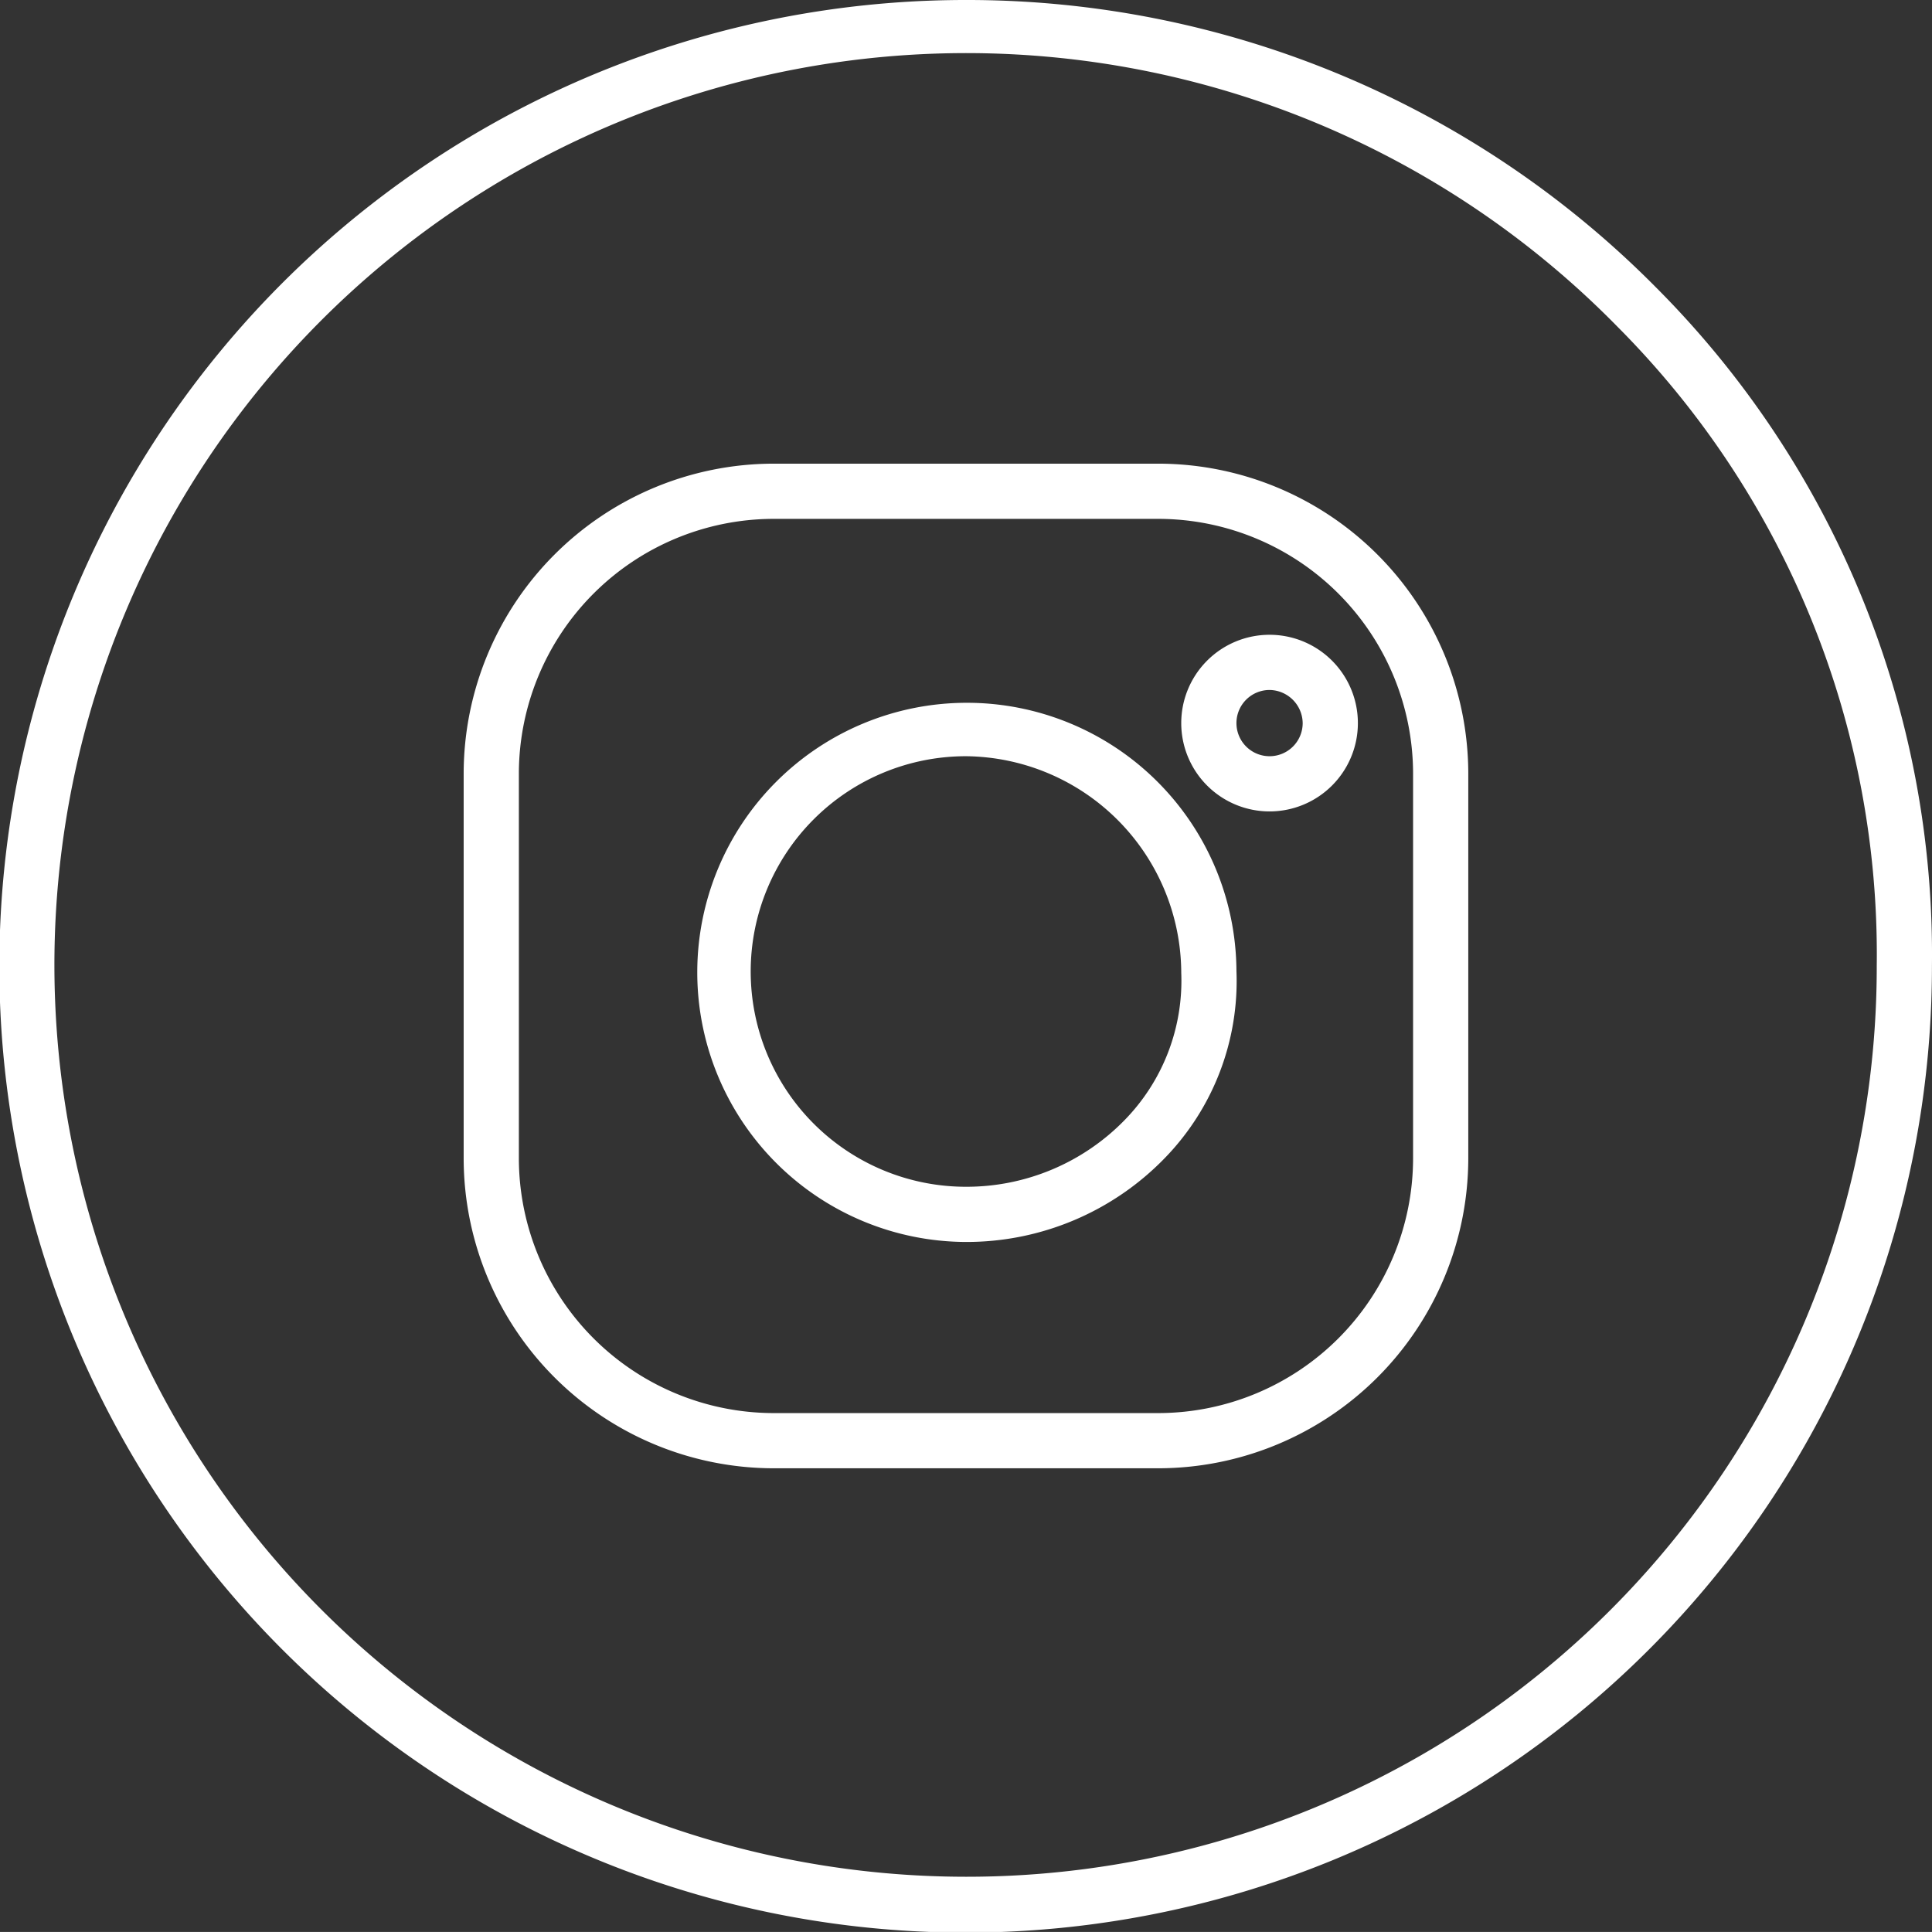 <svg xmlns="http://www.w3.org/2000/svg" width="35.001" height="35" viewBox="0 0 35.001 35"><rect x="0" y="0" width="35.001" height="35" fill="#333333" stroke="none"/><g fill="#fff"><path d="M17.5 22.5a4.884 4.884 0 114.9-4.91 4.6 4.6 0 01-1.3 3.392 5 5 0 01-3.6 1.518zm0-8.8a3.9 3.9 0 100 7.8 4 4 0 002.877-1.211A3.612 3.612 0 0021.4 17.62v-.02a3.939 3.939 0 00-3.9-3.9zm5.5 1a1.6 1.6 0 111.6-1.6 1.6 1.6 0 01-1.6 1.6zm0-2.2a.6.6 0 10.6.6.608.608 0 00-.6-.6z"/><path d="M17.5 0a17.557 17.557 0 0112.506 5.212A17.1 17.1 0 0135 17.5 17.506 17.506 0 1117.5 0zm0 34A16.486 16.486 0 0034 17.5v-.005a16.111 16.111 0 00-4.7-11.579A16.519 16.519 0 1017.5 34zM14 8.4h7a5.621 5.621 0 015.6 5.6v7a5.621 5.621 0 01-5.6 5.6h-7A5.621 5.621 0 018.4 21v-7A5.621 5.621 0 0114 8.4zm7 17.2a4.621 4.621 0 004.6-4.6v-7A4.621 4.621 0 0021 9.4h-7A4.621 4.621 0 009.4 14v7a4.621 4.621 0 004.6 4.6z"/></g></svg>